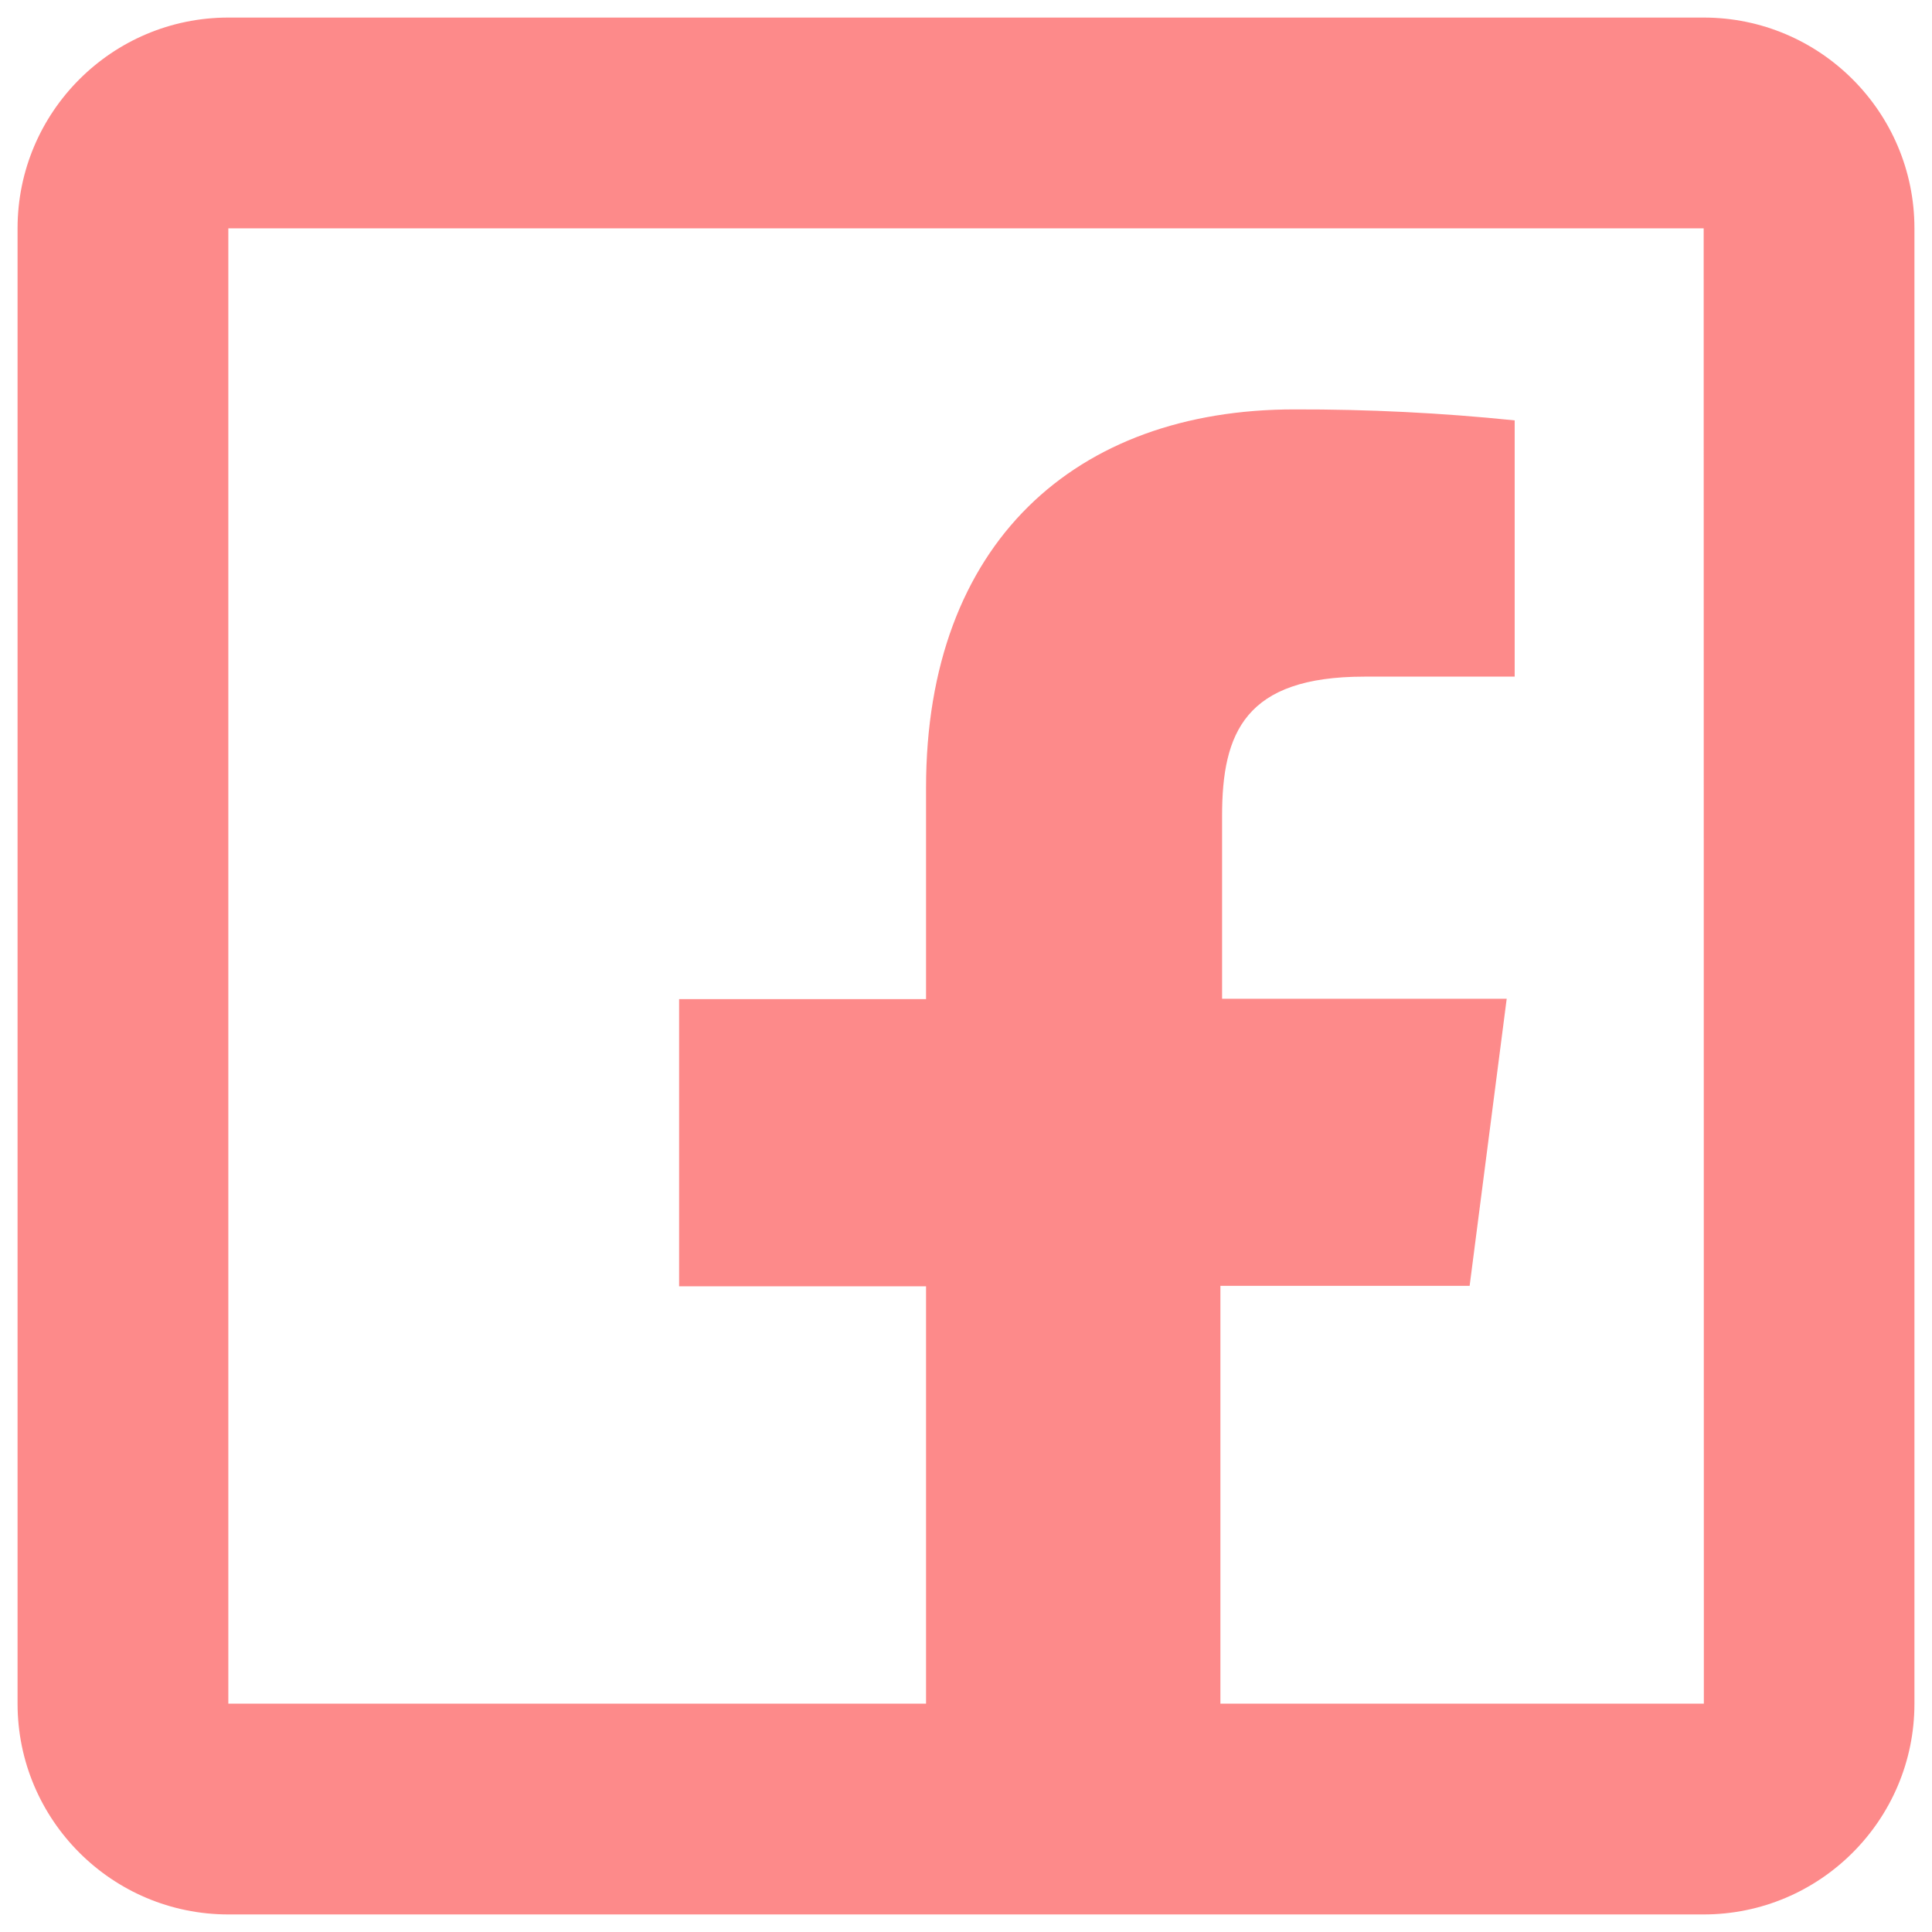 <svg width="22" height="22" viewBox="0 0 22 22" fill="none" xmlns="http://www.w3.org/2000/svg">
<path d="M2.6 0.2C1.276 0.2 0.2 1.276 0.2 2.6V19.4C0.2 20.724 1.276 21.8 2.6 21.8H10.545H13.897H19.4C20.724 21.8 21.8 20.724 21.8 19.4V2.6C21.8 1.276 20.724 0.2 19.4 0.2H2.6ZM2.6 2.6H19.4L19.402 19.4H13.897V14.642H16.735L17.157 11.373H13.916V9.289C13.916 8.343 14.179 7.705 15.535 7.705H17.248V4.787C16.414 4.701 15.577 4.66 14.738 4.662C12.249 4.662 10.545 6.181 10.545 8.97V11.377H7.733V14.647H10.545V19.4H2.6V2.6Z" fill="#FD8A8A"/>
</svg>
